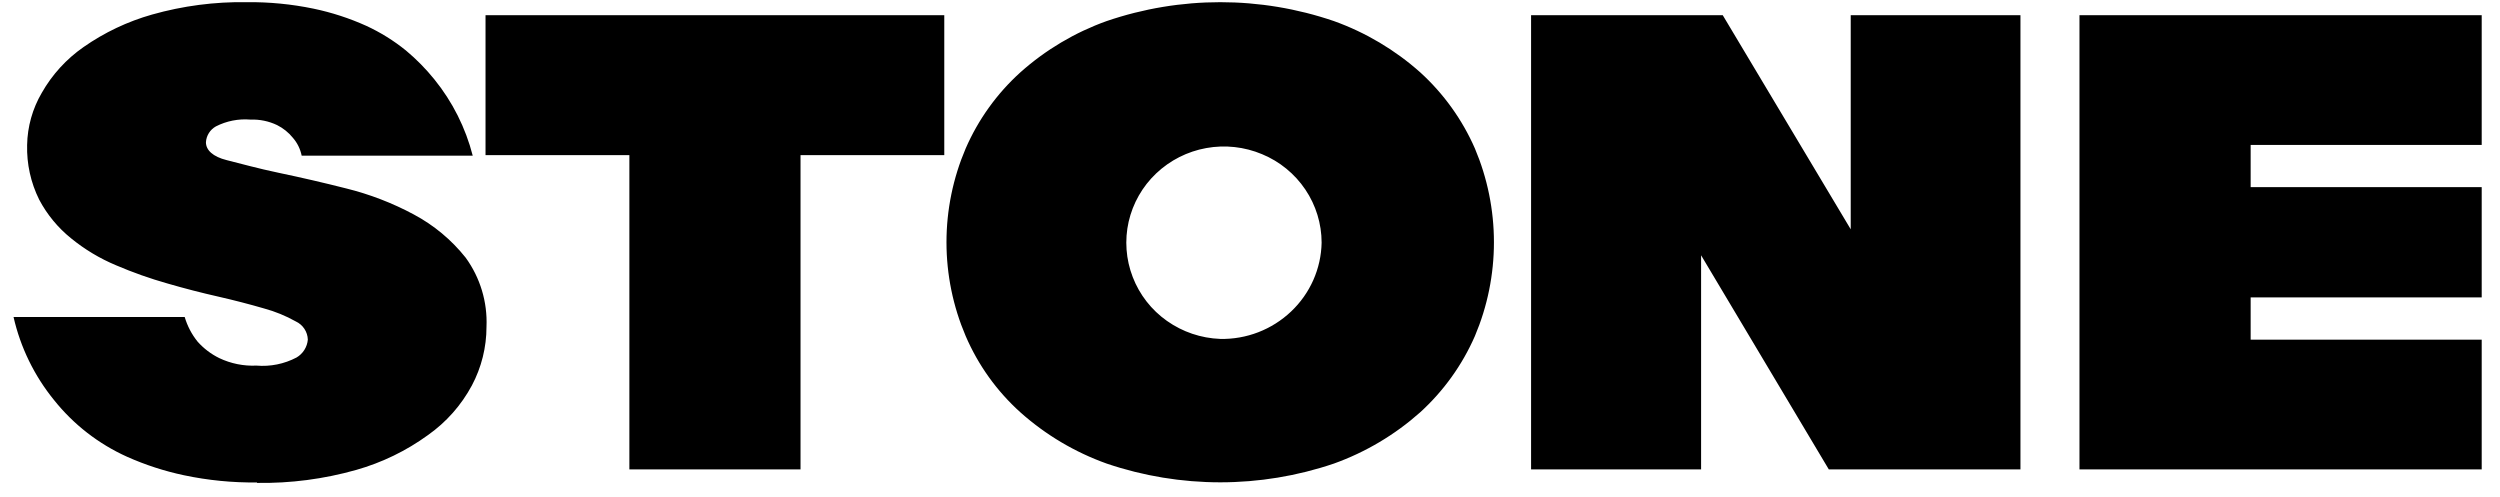 <svg width="176" height="35" viewBox="0 0 176 35" fill="none" xmlns="http://www.w3.org/2000/svg">
<path d="M18.104 33.965C16.373 33.986 14.645 33.816 12.952 33.458C11.576 33.166 10.236 32.731 8.952 32.159C6.939 31.254 5.172 29.881 3.797 28.155C2.413 26.452 1.44 24.454 0.953 22.315H13.002C13.188 22.946 13.495 23.537 13.911 24.052C14.338 24.531 14.854 24.925 15.436 25.21C16.252 25.598 17.151 25.78 18.053 25.738C19.03 25.822 20.01 25.624 20.877 25.168C21.1 25.037 21.289 24.854 21.427 24.635C21.565 24.416 21.649 24.168 21.671 23.91C21.663 23.639 21.579 23.376 21.43 23.15C21.281 22.924 21.072 22.744 20.826 22.63C20.121 22.234 19.37 21.927 18.59 21.715C17.537 21.41 16.476 21.135 15.407 20.891C14.194 20.617 12.989 20.306 11.795 19.959C10.563 19.611 9.355 19.183 8.178 18.679C7.034 18.202 5.964 17.561 5.004 16.777C4.076 16.03 3.31 15.101 2.755 14.048C2.165 12.856 1.875 11.539 1.909 10.21C1.932 8.916 2.288 7.65 2.942 6.534C3.669 5.255 4.673 4.155 5.88 3.314C7.349 2.287 8.979 1.514 10.704 1.025C12.873 0.411 15.12 0.117 17.374 0.153C18.952 0.137 20.529 0.289 22.074 0.61C23.352 0.877 24.595 1.282 25.785 1.818C26.785 2.279 27.723 2.862 28.578 3.555C29.31 4.165 29.98 4.846 30.578 5.587C31.855 7.162 32.777 8.995 33.28 10.959H21.238C21.144 10.492 20.931 10.059 20.618 9.7C20.316 9.327 19.937 9.022 19.508 8.807C18.923 8.528 18.279 8.395 17.631 8.42C16.791 8.349 15.949 8.515 15.2 8.898C14.998 9.01 14.828 9.171 14.705 9.367C14.582 9.562 14.511 9.785 14.498 10.015C14.498 10.565 14.981 11.03 15.962 11.274C16.94 11.517 18.166 11.863 19.632 12.168C21.22 12.501 22.801 12.867 24.374 13.266C26.029 13.676 27.625 14.29 29.123 15.094C30.54 15.848 31.786 16.885 32.784 18.141C33.807 19.551 34.324 21.265 34.249 23.006C34.249 24.446 33.897 25.865 33.218 27.141C32.472 28.53 31.413 29.726 30.123 30.634C28.597 31.741 26.887 32.57 25.073 33.084C22.8 33.726 20.447 34.033 18.085 33.997M44.308 10.921H34.181V1.07H66.477V10.921H56.357V33.044H44.308V10.921ZM107.788 1.07H121.281L130.291 16.142V1.07H142.24V33.044H128.747L119.757 17.972V33.044H107.788V1.07ZM146.395 1.07H174.712V10.201H158.446V13.176H174.712V20.936H158.446V23.914H174.712V33.044H146.395V1.07ZM85.897 23.859C84.552 23.808 83.251 23.367 82.152 22.591C81.061 21.822 80.223 20.747 79.743 19.501C79.264 18.261 79.164 16.907 79.456 15.61C79.753 14.309 80.427 13.126 81.395 12.208C82.371 11.283 83.596 10.663 84.919 10.424C86.245 10.183 87.612 10.334 88.853 10.856C90.091 11.369 91.15 12.235 91.898 13.346C92.642 14.451 93.041 15.753 93.042 17.086C93.024 17.994 92.824 18.889 92.456 19.72C92.086 20.553 91.555 21.304 90.892 21.931C89.546 23.207 87.751 23.9 85.897 23.86V23.859ZM103.833 10.452C102.94 8.414 101.627 6.587 99.98 5.09C98.205 3.511 96.144 2.287 93.908 1.484C88.722 -0.289 83.094 -0.289 77.908 1.484C75.671 2.284 73.61 3.509 71.838 5.09C70.186 6.582 68.871 8.411 67.983 10.452C67.092 12.539 66.632 14.785 66.632 17.054C66.632 19.323 67.092 21.569 67.983 23.656C68.864 25.705 70.178 27.538 71.836 29.029C73.609 30.611 75.671 31.835 77.908 32.635C83.091 34.396 88.725 34.396 93.908 32.635C96.143 31.832 98.204 30.608 99.978 29.029C101.627 27.53 102.94 25.699 103.833 23.658C104.717 21.569 105.173 19.323 105.173 17.055C105.173 14.786 104.717 12.541 103.833 10.452Z" fill="black"/>
</svg>
